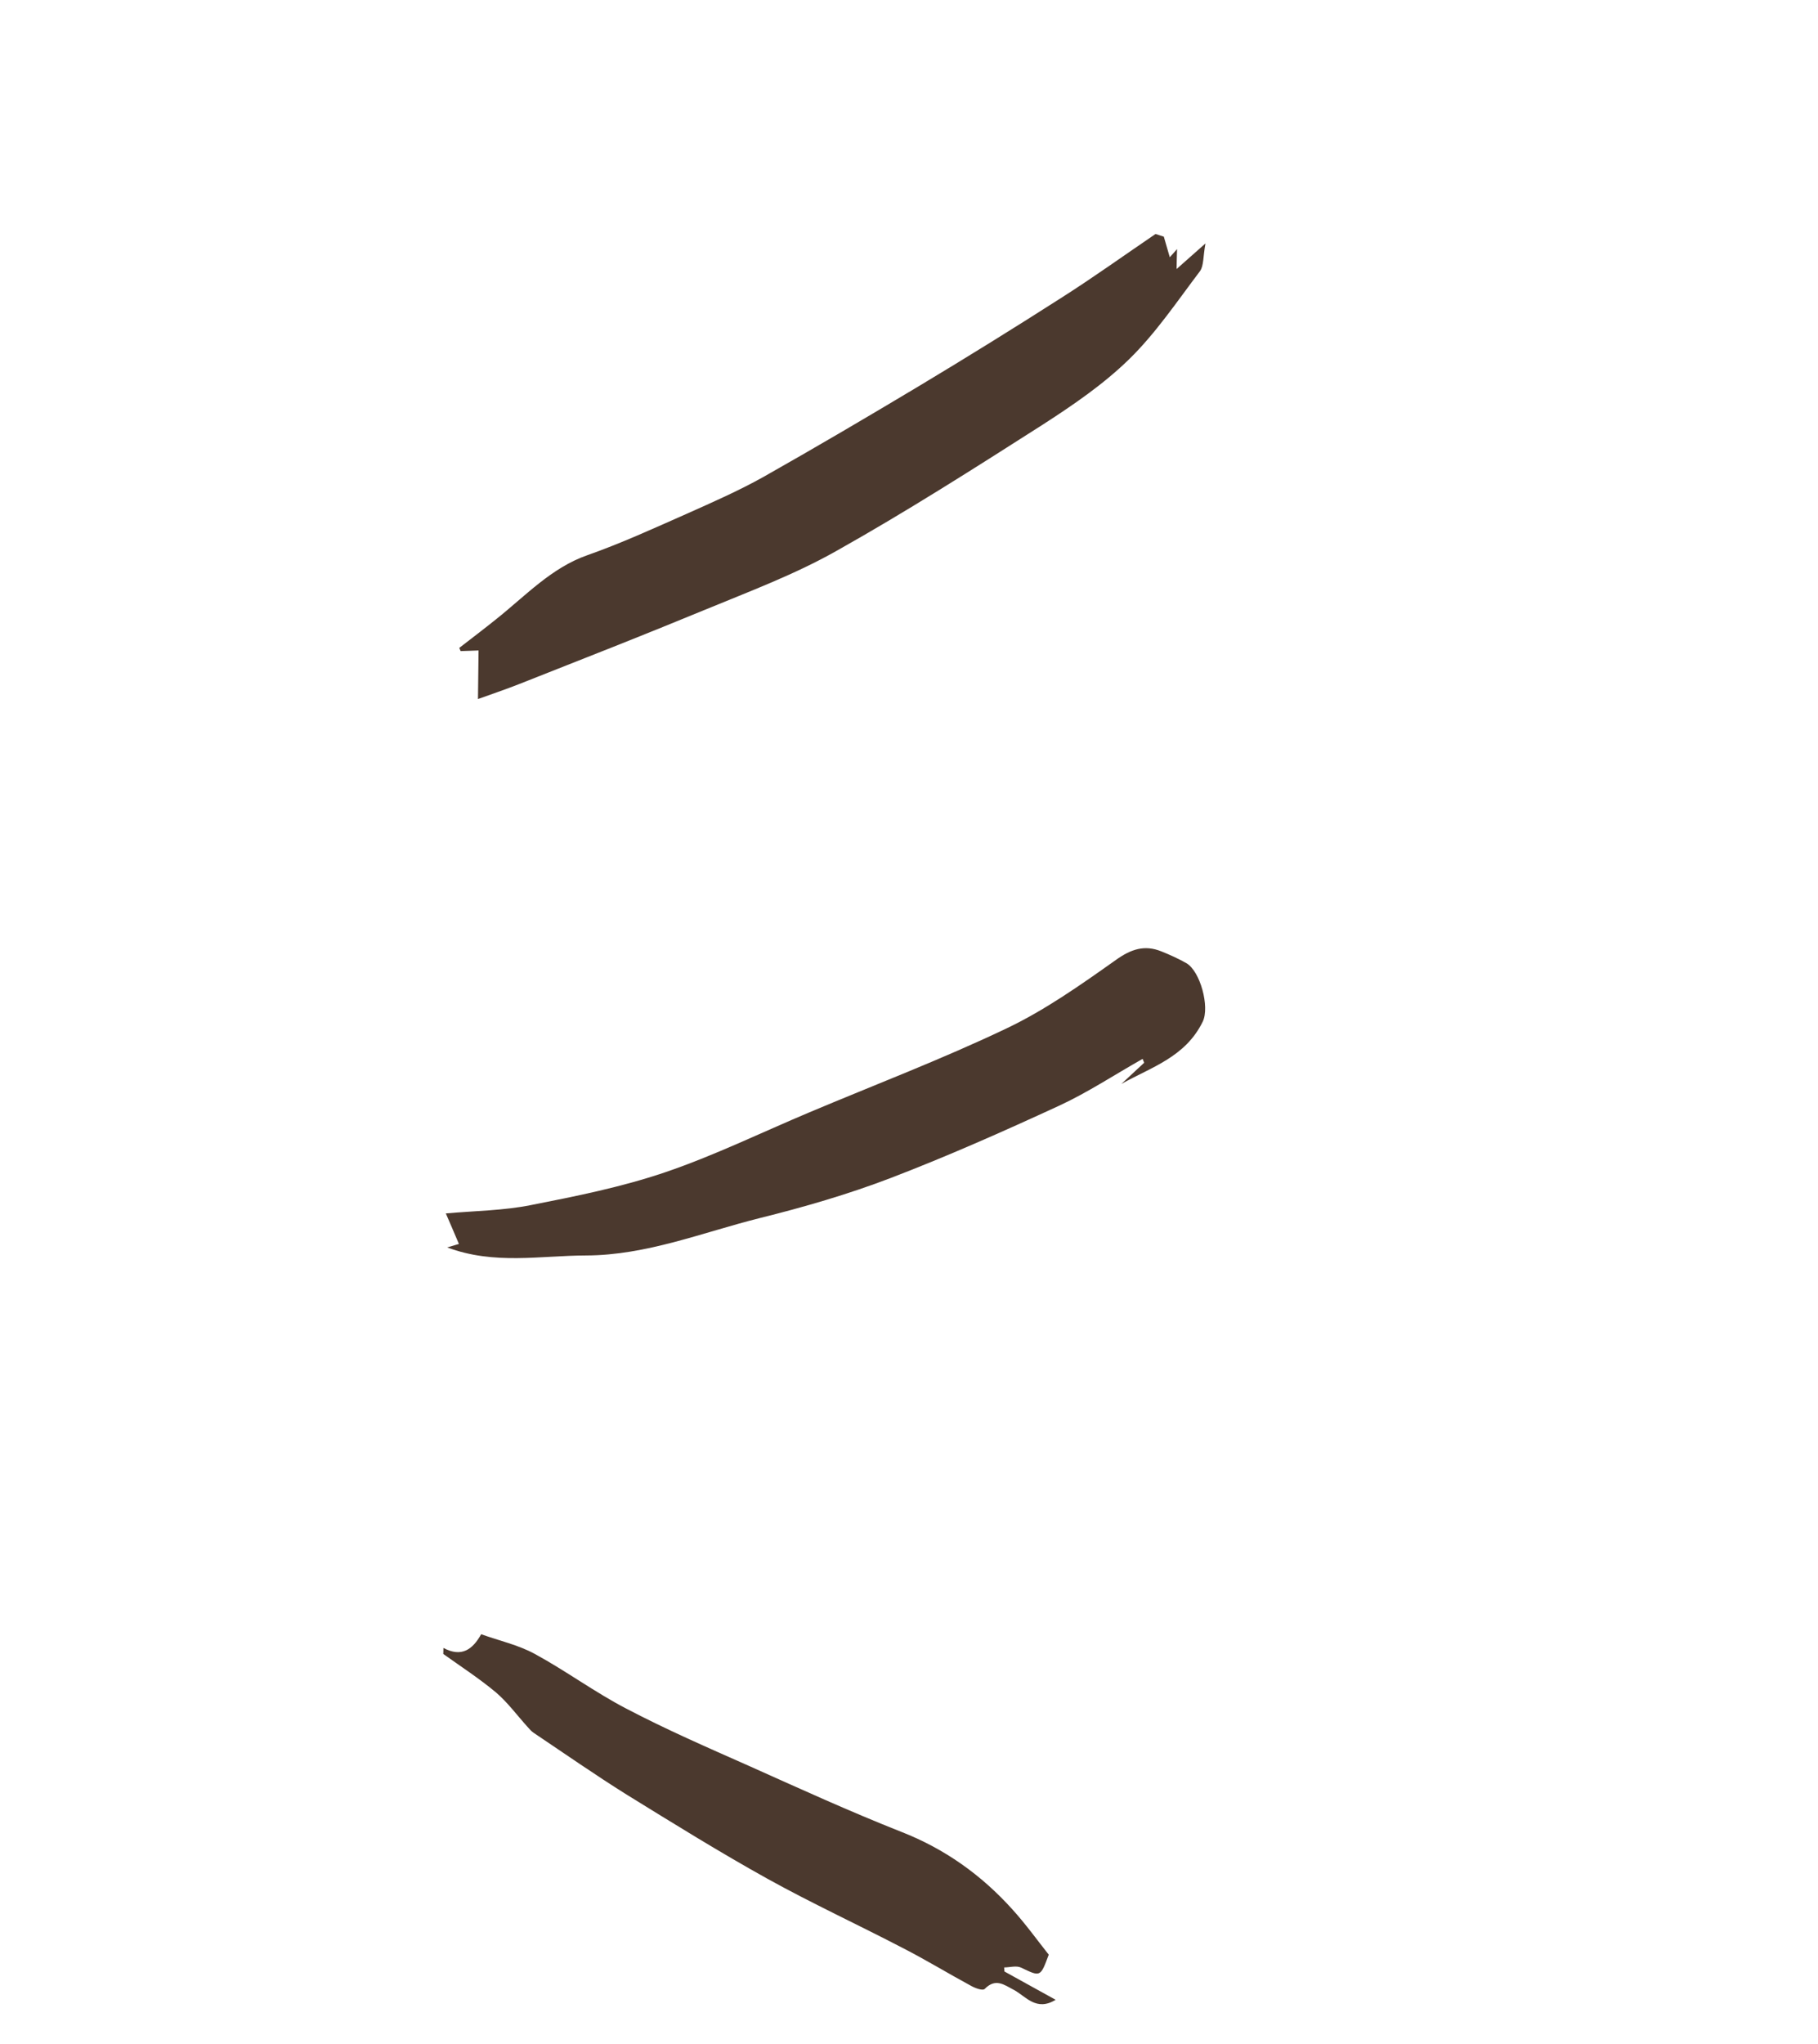 <svg width="113" height="127" viewBox="0 0 113 127" fill="none" xmlns="http://www.w3.org/2000/svg">
<path d="M28.632 40.458C28.967 40.446 29.306 40.439 29.745 40.419C29.735 41.417 29.725 42.368 29.709 43.438C30.448 43.167 31.385 42.858 32.306 42.493C36.143 40.978 39.992 39.473 43.815 37.892C46.574 36.752 49.389 35.704 51.998 34.229C56.336 31.793 60.57 29.095 64.786 26.404C66.667 25.189 68.56 23.905 70.181 22.323C71.832 20.714 73.168 18.723 74.583 16.854C74.825 16.524 74.777 15.943 74.927 15.127C74.191 15.777 73.688 16.222 73.132 16.717C73.133 16.348 73.149 16.025 73.162 15.478C72.842 15.838 72.663 16.041 72.483 16.24C72.576 16.205 72.663 16.167 72.752 16.133C72.615 15.658 72.474 15.188 72.339 14.707C72.167 14.648 71.996 14.596 71.823 14.54C69.888 15.856 67.977 17.227 66.009 18.48C63.063 20.366 60.099 22.202 57.114 23.994C53.91 25.913 50.688 27.808 47.438 29.644C45.897 30.504 44.283 31.212 42.67 31.932C40.631 32.834 38.603 33.763 36.511 34.498C34.266 35.282 32.652 37.037 30.828 38.485C30.076 39.091 29.307 39.67 28.547 40.26C28.575 40.326 28.605 40.389 28.632 40.458Z" fill="#4B392E"/>
<path d="M71.118 66.037C70.642 66.475 70.167 66.917 69.698 67.356C71.553 66.313 73.682 65.691 74.759 63.481C75.2 62.567 74.604 60.339 73.733 59.846C73.235 59.564 72.716 59.331 72.191 59.12C71.147 58.697 70.303 58.972 69.347 59.659C67.152 61.215 64.924 62.785 62.538 63.916C58.531 65.826 54.386 67.401 50.31 69.119C47.318 70.378 44.383 71.813 41.327 72.85C38.623 73.766 35.807 74.331 33.014 74.88C31.302 75.225 29.53 75.238 27.711 75.401C27.985 76.017 28.238 76.635 28.524 77.297C28.372 77.338 28.147 77.405 27.797 77.514C30.723 78.61 33.575 78.021 36.431 78.013C40.194 78 43.644 76.588 47.212 75.693C49.956 75.013 52.688 74.221 55.336 73.21C58.88 71.853 62.37 70.304 65.835 68.706C67.617 67.882 69.29 66.774 71.022 65.797C71.055 65.876 71.078 65.953 71.118 66.037Z" fill="#4B392E"/>
<path d="M29.908 101.549C29.375 102.503 28.686 103.003 27.561 102.4C27.56 102.528 27.558 102.646 27.553 102.776C28.644 103.556 29.777 104.29 30.815 105.155C31.541 105.772 32.129 106.575 32.777 107.293C32.9 107.433 33.022 107.576 33.169 107.675C35.093 108.965 36.998 110.295 38.959 111.52C41.852 113.306 44.742 115.101 47.705 116.746C50.461 118.273 53.316 119.592 56.102 121.042C57.548 121.781 58.943 122.635 60.371 123.406C60.624 123.546 61.084 123.714 61.205 123.59C61.879 122.909 62.383 123.313 63.029 123.656C63.761 124.05 64.412 125.007 65.614 124.265L62.432 122.506C62.429 122.421 62.417 122.34 62.414 122.255C62.768 122.253 63.174 122.125 63.469 122.267C64.676 122.844 64.665 122.867 65.186 121.461C64.455 120.538 63.747 119.553 62.936 118.659C60.98 116.485 58.697 114.878 56.035 113.834C52.835 112.572 49.692 111.137 46.545 109.728C43.985 108.594 41.415 107.475 38.926 106.171C36.98 105.16 35.174 103.824 33.242 102.774C32.201 102.206 31.021 101.952 29.908 101.549Z" fill="#4B392E"/>
</svg>
